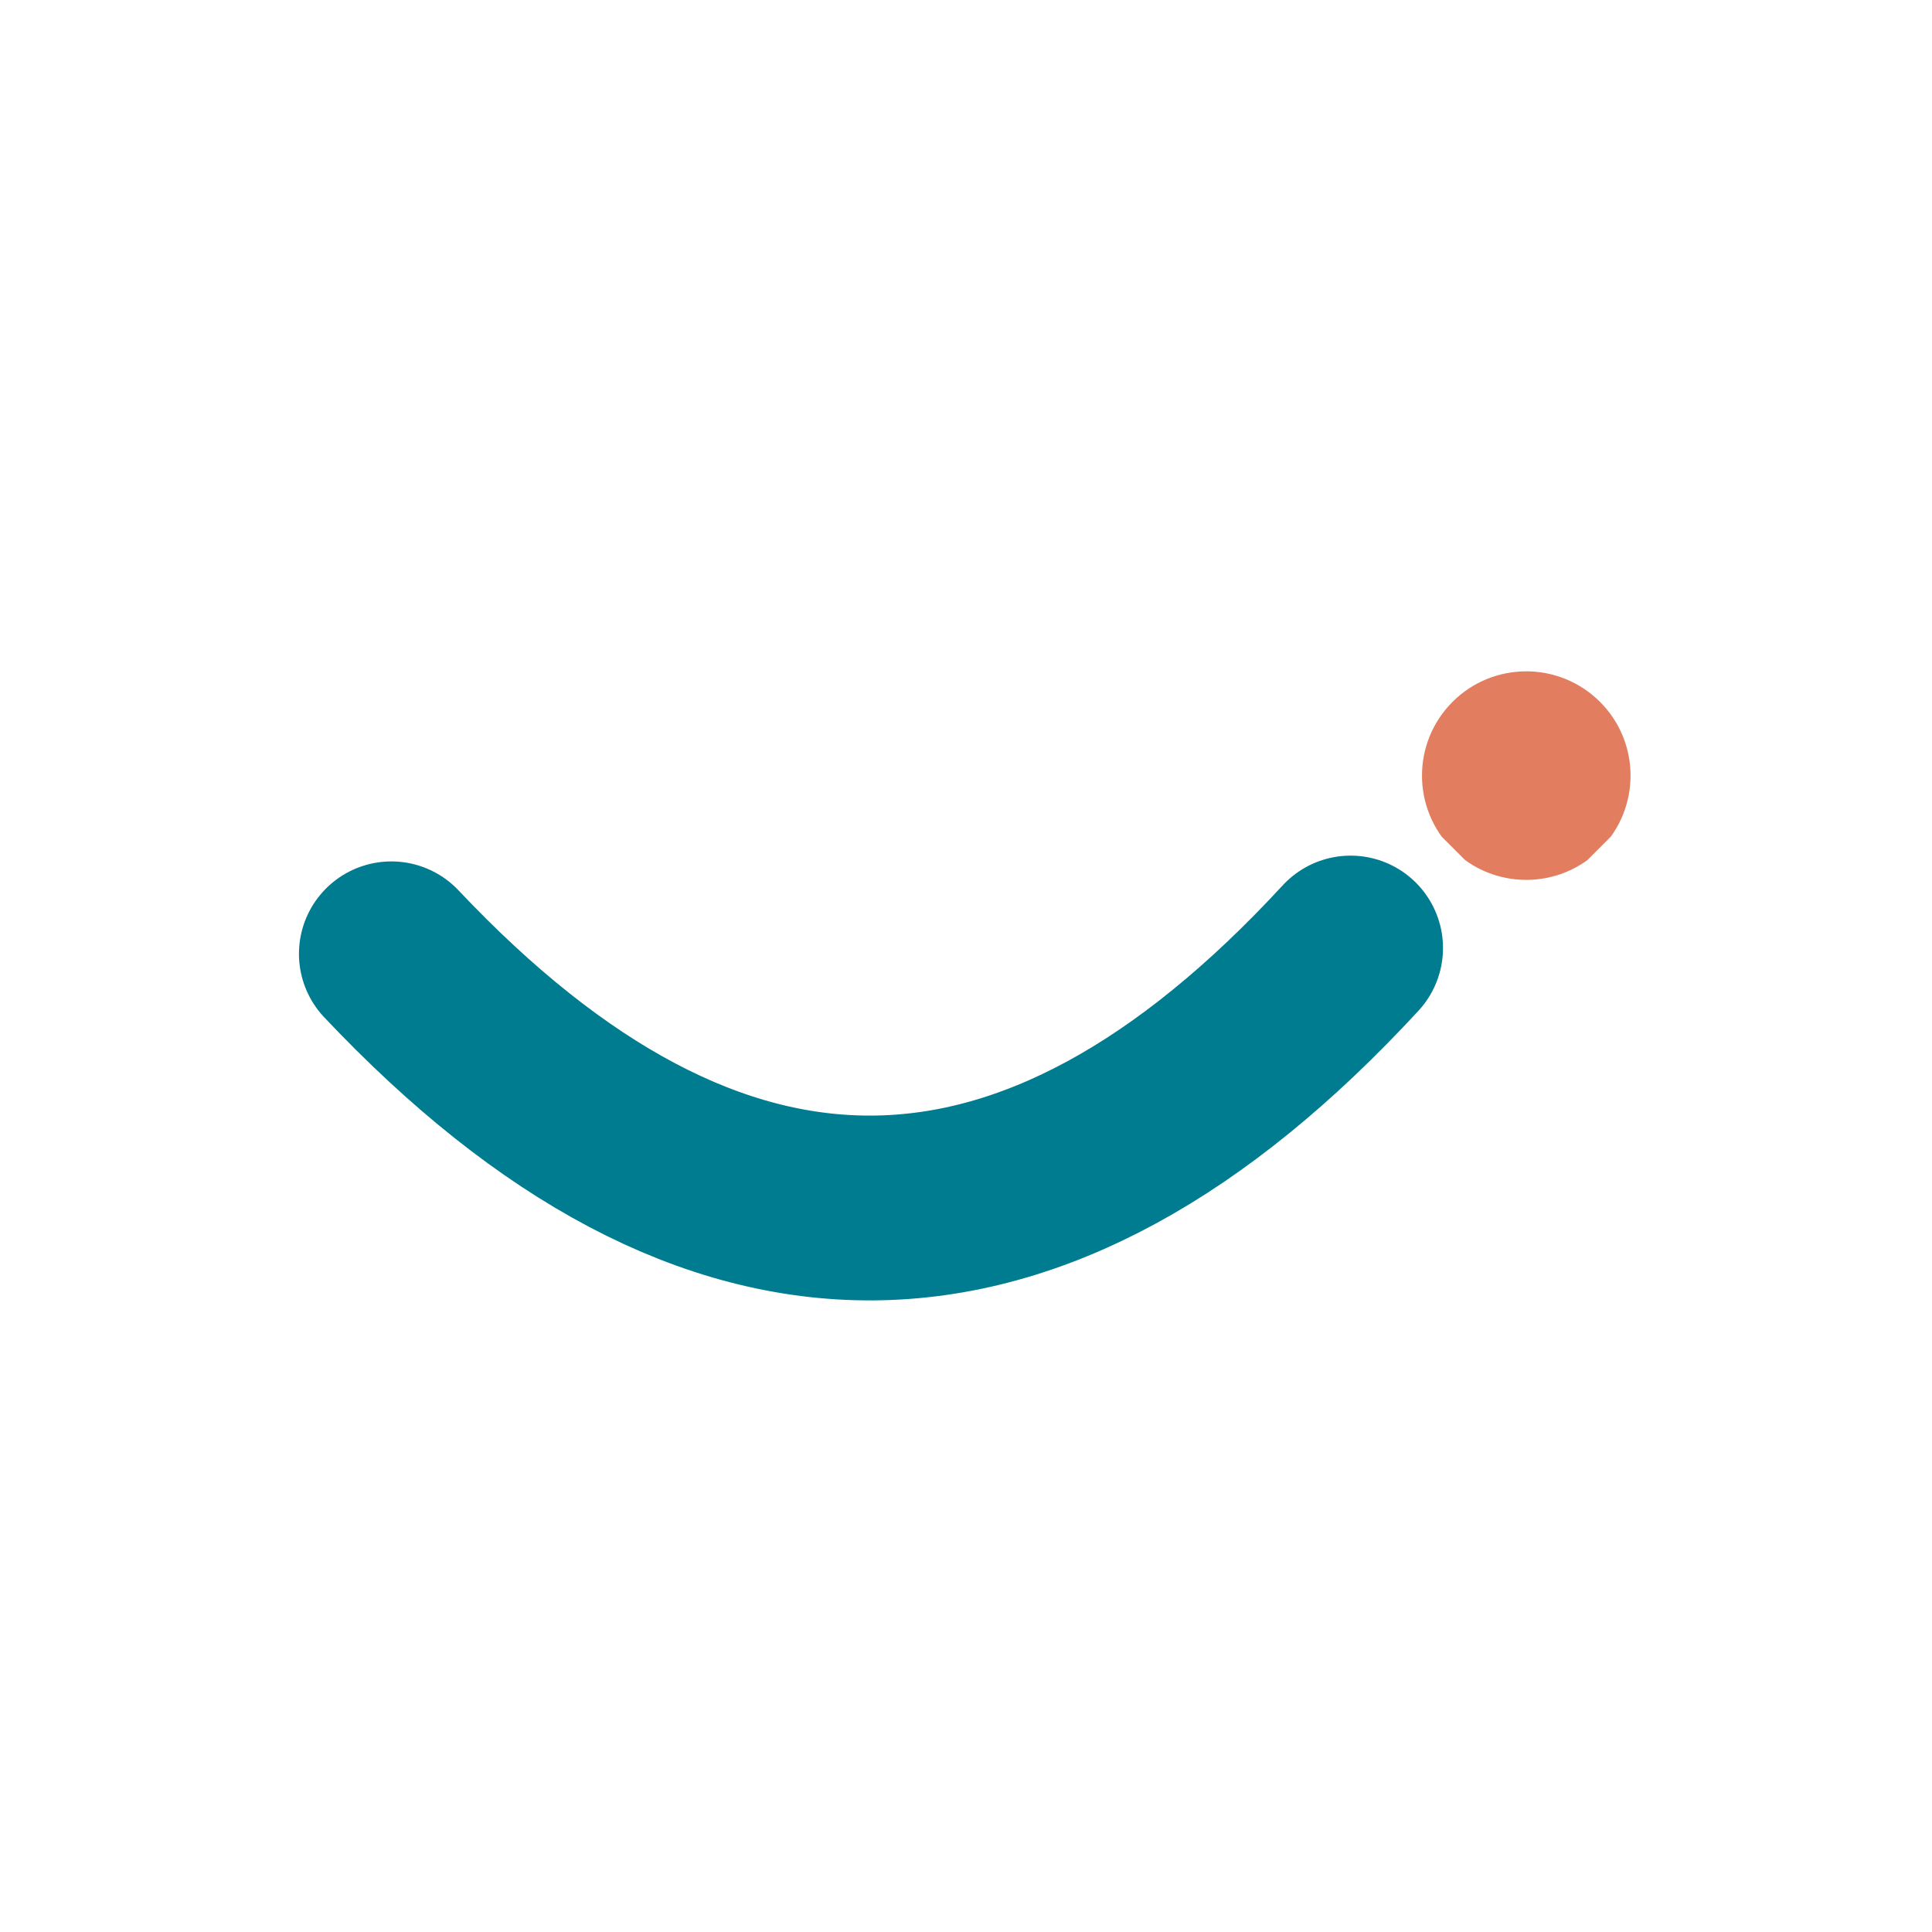 <svg xmlns="http://www.w3.org/2000/svg" xmlns:xlink="http://www.w3.org/1999/xlink" width="500" zoomAndPan="magnify" viewBox="0 0 375 375" height="500" preserveAspectRatio="xMidYMid meet" version="1.0"><defs><clipPath id="2aae897053"><path d="M 276 130 L 317 130 L 317 171 L 276 171 Z M 276 130 " clip-rule="nonzero"/></clipPath><clipPath id="6a51b37263"><path d="M 296.246 121.922 L 324.691 150.367 L 296.246 178.812 L 267.801 150.367 Z M 296.246 121.922 " clip-rule="nonzero"/></clipPath><clipPath id="6af1ae4dcb"><path d="M 296.246 121.922 L 324.691 150.367 L 296.246 178.812 L 267.801 150.367 Z M 296.246 121.922 " clip-rule="nonzero"/></clipPath></defs><path stroke-linecap="round" transform="matrix(1.087, -0.006, 0.006, 1.087, 50.117, 160.289)" fill="none" stroke-linejoin="miter" d="M 23.65 22.989 C 80.747 84.162 137.841 84.136 194.936 22.901 " stroke="#007c91" stroke-width="33" stroke-opacity="1" stroke-miterlimit="4"/><g clip-path="url(#2aae897053)"><g clip-path="url(#6a51b37263)"><g clip-path="url(#6af1ae4dcb)"><path fill="#e27d60" d="M 310.559 136.234 C 318.465 144.137 318.465 156.953 310.559 164.859 C 302.656 172.762 289.84 172.762 281.934 164.859 C 274.031 156.953 274.031 144.137 281.934 136.234 C 289.84 128.328 302.656 128.328 310.559 136.234 Z M 310.559 136.234 " fill-opacity="1" fill-rule="evenodd"/></g></g></g></svg>